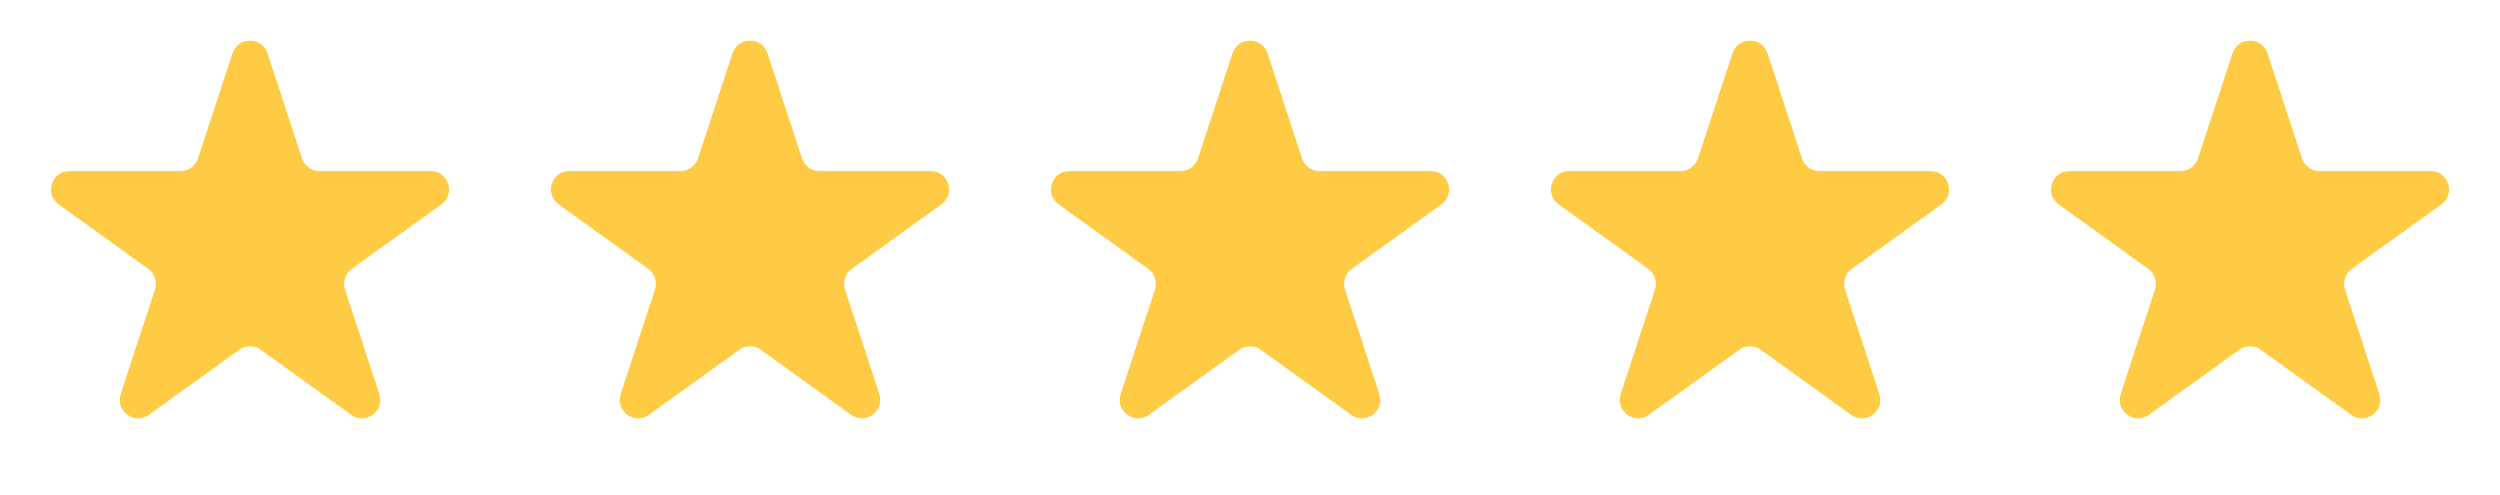 <svg width="101" height="20" viewBox="0 0 101 20" fill="none" xmlns="http://www.w3.org/2000/svg">
<path d="M9.393 2.153C9.617 1.471 10.583 1.471 10.807 2.153L12.2 6.398C12.3 6.703 12.585 6.91 12.906 6.91H17.398C18.12 6.91 18.419 7.836 17.832 8.257L14.211 10.862C13.948 11.052 13.838 11.39 13.939 11.698L15.325 15.922C15.55 16.606 14.768 17.178 14.184 16.758L10.534 14.132C10.275 13.945 9.925 13.945 9.666 14.132L6.016 16.758C5.432 17.178 4.651 16.606 4.875 15.922L6.261 11.698C6.362 11.39 6.252 11.052 5.989 10.862L2.368 8.257C1.781 7.836 2.08 6.91 2.802 6.91H7.294C7.615 6.91 7.9 6.703 8 6.398L9.393 2.153Z" fill="#FFCB45"/>
<path d="M29.593 2.154C29.817 1.471 30.783 1.471 31.007 2.154L32.4 6.398C32.5 6.703 32.785 6.91 33.106 6.91H37.598C38.32 6.91 38.619 7.836 38.032 8.257L34.411 10.862C34.148 11.052 34.038 11.39 34.139 11.698L35.525 15.922C35.749 16.606 34.968 17.178 34.384 16.758L30.734 14.132C30.475 13.946 30.125 13.946 29.866 14.132L26.216 16.758C25.632 17.178 24.851 16.606 25.075 15.922L26.461 11.698C26.562 11.39 26.452 11.052 26.189 10.862L22.568 8.257C21.981 7.836 22.28 6.91 23.002 6.91H27.494C27.815 6.91 28.1 6.703 28.2 6.398L29.593 2.154Z" fill="#FFCB45"/>
<path d="M49.793 2.154C50.017 1.471 50.983 1.471 51.207 2.154L52.6 6.398C52.7 6.703 52.985 6.91 53.306 6.91H57.798C58.52 6.91 58.819 7.836 58.232 8.257L54.611 10.862C54.348 11.052 54.238 11.39 54.339 11.698L55.725 15.922C55.95 16.606 55.168 17.178 54.584 16.758L50.934 14.132C50.675 13.946 50.325 13.946 50.066 14.132L46.416 16.758C45.832 17.178 45.05 16.606 45.275 15.922L46.661 11.698C46.762 11.39 46.652 11.052 46.389 10.862L42.768 8.257C42.181 7.836 42.48 6.91 43.202 6.91H47.694C48.015 6.91 48.3 6.703 48.4 6.398L49.793 2.154Z" fill="#FFCB45"/>
<path d="M69.993 2.154C70.217 1.471 71.183 1.471 71.407 2.154L72.8 6.398C72.9 6.703 73.185 6.91 73.506 6.91H77.998C78.72 6.91 79.019 7.836 78.432 8.257L74.811 10.862C74.548 11.052 74.438 11.39 74.539 11.698L75.925 15.922C76.15 16.606 75.368 17.178 74.784 16.758L71.134 14.132C70.875 13.946 70.525 13.946 70.266 14.132L66.616 16.758C66.032 17.178 65.251 16.606 65.475 15.922L66.861 11.698C66.962 11.39 66.852 11.052 66.589 10.862L62.968 8.257C62.381 7.836 62.68 6.91 63.402 6.91H67.894C68.215 6.91 68.5 6.703 68.6 6.398L69.993 2.154Z" fill="#FFCB45"/>
<path d="M90.193 2.154C90.417 1.471 91.383 1.471 91.607 2.154L93 6.398C93.1 6.703 93.385 6.91 93.706 6.91H98.198C98.92 6.91 99.219 7.836 98.632 8.257L95.011 10.862C94.748 11.052 94.638 11.39 94.739 11.698L96.125 15.922C96.35 16.606 95.568 17.178 94.984 16.758L91.334 14.132C91.075 13.946 90.725 13.946 90.466 14.132L86.816 16.758C86.232 17.178 85.451 16.606 85.675 15.922L87.061 11.698C87.162 11.39 87.052 11.052 86.789 10.862L83.168 8.257C82.581 7.836 82.88 6.91 83.602 6.91H88.094C88.415 6.91 88.7 6.703 88.8 6.398L90.193 2.154Z" fill="#FFCB45"/>
</svg>
